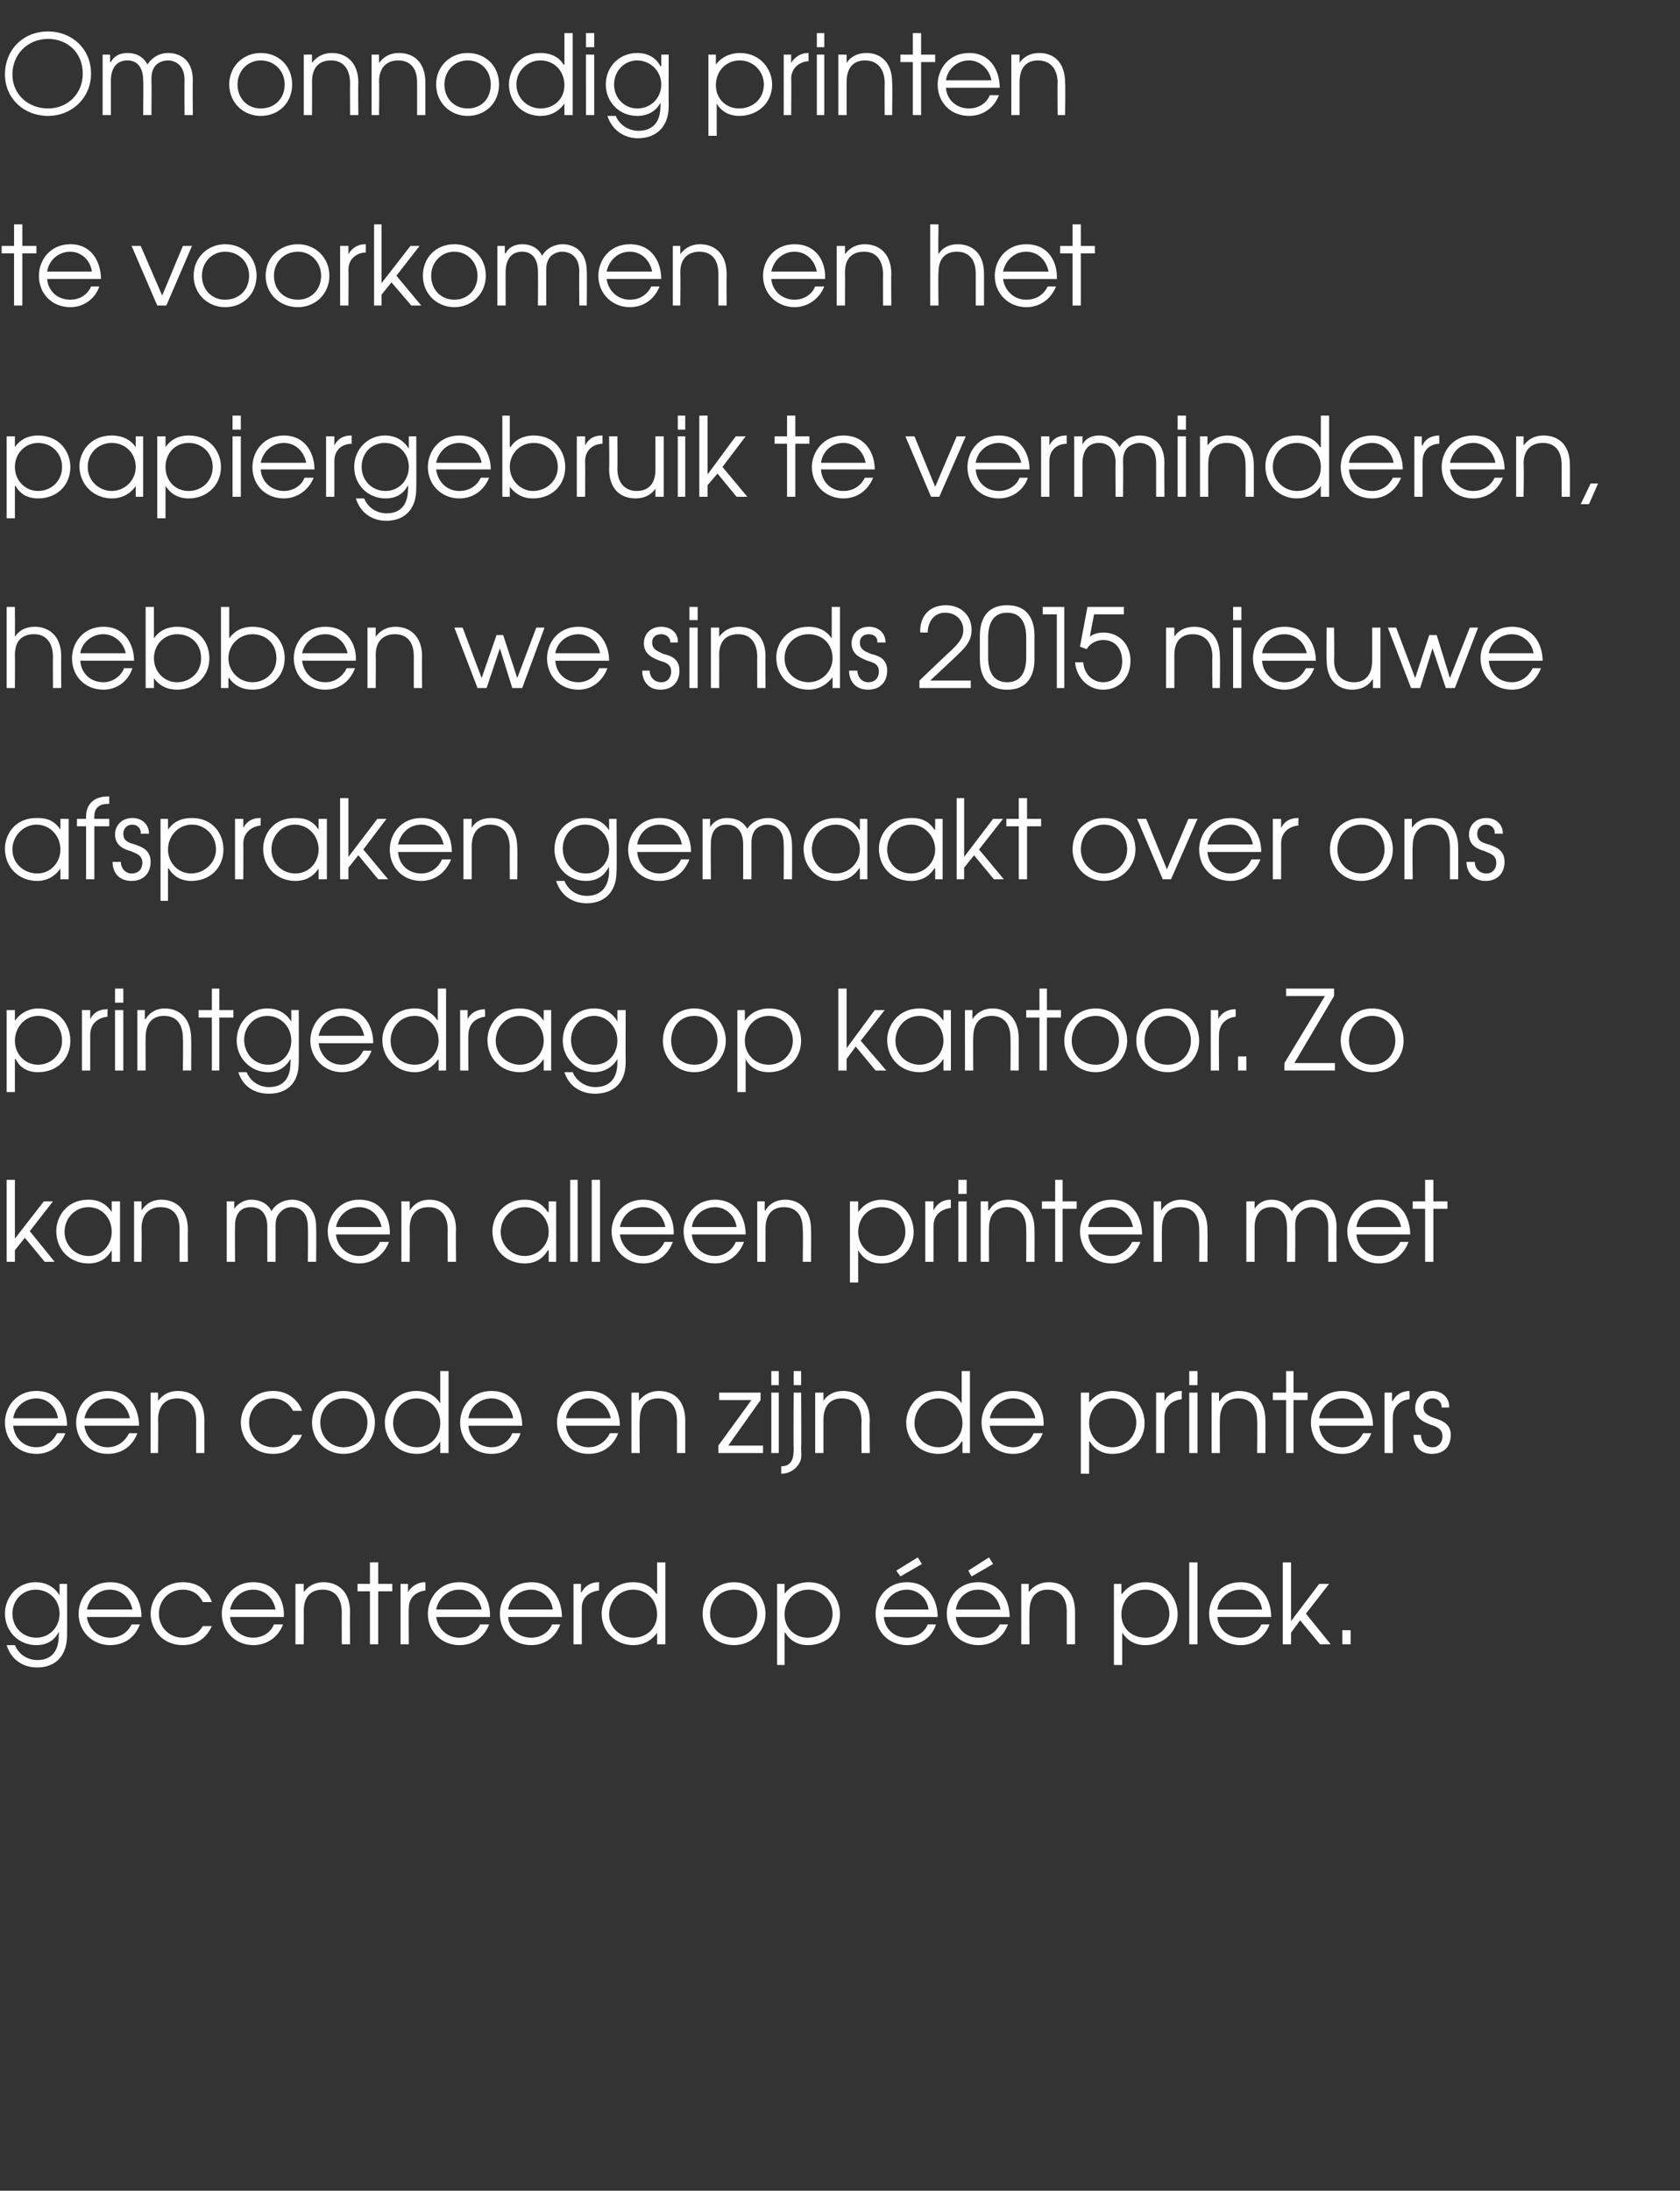 <?xml version="1.0" standalone="no"?><!DOCTYPE svg PUBLIC "-//W3C//DTD SVG 1.1//EN" "http://www.w3.org/Graphics/SVG/1.1/DTD/svg11.dtd"><svg xmlns="http://www.w3.org/2000/svg" version="1.1" width="203px" height="264.6px" viewBox="0 -4 203 264.6" style="top:-4px"><rect x="0" y="-4" width="203" height="264.6" fill="#333333" stroke="none"/><desc>Om onnodig printen te voorkomen en het papiergebruik te verminderen, hebben we sinds 2015 nieuwe afspraken gemaakt ov</desc><defs/><g id="Polygon12226"><path d="m8.1 193.5c0 2.8-1.7 3.9-3.6 3.9c-1.9 0-3.2-1.1-3.7-2.7h1c.5 1.2 1.6 1.8 2.7 1.8c2.5 0 2.6-2.2 2.6-3c.04.02 0-.4 0-.4c0 0 .01.02 0 0c-.5 1-1.4 1.6-2.7 1.6c-2.2 0-3.8-1.7-3.8-3.8c0-2.1 1.6-3.8 3.7-3.8c1.3 0 2.3.6 2.9 1.6c-.03-.01 0 0 0 0v-1.4h.9s.02 6.22 0 6.2zm-6.6-2.6c0 1.6 1.2 2.9 2.9 2.9c1.6 0 2.8-1.3 2.8-2.9c0-1.7-1.3-2.9-2.9-2.9c-1.6 0-2.8 1.3-2.8 2.9zm9 .4c.2 1.4 1.3 2.5 2.8 2.5c1.2 0 2.1-.6 2.6-1.6h1c-.6 1.6-1.9 2.5-3.6 2.5c-2.1 0-3.8-1.6-3.8-3.8c0-1.8 1.3-3.8 3.8-3.8c2.8 0 3.8 2.3 3.8 4.2h-6.6zm5.5-.9c-.3-1.5-1.4-2.4-2.7-2.4c-1.4 0-2.5 1-2.8 2.4h5.5zm9.6 2c-.5 1.1-1.5 2.3-3.5 2.3c-2.5 0-3.9-1.9-3.9-3.8c0-1.7 1.3-3.8 3.9-3.8c1.7 0 3 .9 3.5 2.4h-1.1c-.7-1.5-2.1-1.5-2.4-1.5c-1.7 0-2.9 1.3-2.9 2.9c0 1.7 1.3 2.9 2.9 2.9c1 0 1.9-.5 2.4-1.4h1.1zm2.2-1.1c.1 1.4 1.3 2.5 2.8 2.5c1.1 0 2.1-.6 2.5-1.6h1.1c-.6 1.6-2 2.5-3.6 2.5c-2.1 0-3.8-1.6-3.8-3.8c0-1.8 1.3-3.8 3.8-3.8c2.8 0 3.8 2.3 3.7 4.2h-6.5zm5.5-.9c-.3-1.5-1.4-2.4-2.7-2.4c-1.4 0-2.5 1-2.8 2.4h5.5zm2.4-3.1h1v1s0 .03 0 0c.6-.8 1.4-1.2 2.4-1.2c1.6 0 3.2 1 3.2 3.6c-.04.02 0 3.9 0 3.9h-1s-.02-3.88 0-3.9c0-.5-.1-2.7-2.3-2.7c-1.1 0-2.3.5-2.3 2.6c.02-.04 0 4 0 4h-1v-7.3zm9 .9h-1.5v-.9h1.5v-2.6h1v2.6h1.7v.9h-1.7v6.4h-1v-6.4zm3.7-.9h.9v1s.04.03 0 0c.4-.7 1.2-1.2 2-1.2c.05.02.1 0 .1 0c0 0 .03 1 0 1c-.9.1-2 .7-2 2.1c-.04.04 0 4.4 0 4.4h-1v-7.3zm4.3 4c.2 1.4 1.3 2.5 2.8 2.5c1.1 0 2.1-.6 2.5-1.6h1.1c-.6 1.6-1.9 2.5-3.6 2.5c-2.1 0-3.8-1.6-3.8-3.8c0-1.8 1.3-3.8 3.8-3.8c2.8 0 3.8 2.3 3.7 4.2h-6.5zm5.5-.9c-.3-1.5-1.4-2.4-2.7-2.4c-1.4 0-2.5 1-2.8 2.4h5.5zm3.2.9c.1 1.4 1.2 2.5 2.8 2.5c1.1 0 2.1-.6 2.5-1.6h1c-.6 1.6-1.9 2.5-3.5 2.5c-2.2 0-3.8-1.6-3.8-3.8c0-1.8 1.3-3.8 3.8-3.8c2.7 0 3.7 2.3 3.7 4.2h-6.5zm5.4-.9c-.2-1.5-1.4-2.4-2.6-2.4c-1.4 0-2.6 1-2.8 2.4h5.4zm2.5-3.1h.9v1s.06.03.1 0c.3-.7 1.1-1.2 2-1.2c-.03.02.1 0 .1 0c0 0-.05 1 0 1c-1 .1-2.1.7-2.1 2.1c-.01.04 0 4.4 0 4.4h-1v-7.3zm11.1 7.3h-1v-1.4s0 .03 0 0c-.7 1-1.7 1.5-2.9 1.5c-2.1 0-3.8-1.6-3.8-3.8c0-1.7 1.2-3.8 3.8-3.8c.6 0 2 .1 2.8 1.4c.05.04.1 0 .1 0v-3.8h1v9.9zm-6.8-3.6c0 1.6 1.4 2.8 2.9 2.8c1.7 0 2.9-1.2 2.9-2.8c0-1.7-1.2-3-2.9-3c-1.6 0-2.9 1.3-2.9 3zm18.9-.1c0 2.2-1.7 3.8-3.8 3.8c-2.2 0-3.8-1.6-3.8-3.8c0-2.1 1.6-3.8 3.8-3.8c2.1 0 3.8 1.7 3.8 3.8zm-6.7 0c0 1.7 1.2 2.9 2.9 2.9c1.6 0 2.8-1.2 2.8-2.9c0-1.6-1.2-2.9-2.8-2.9c-1.7 0-2.9 1.3-2.9 2.9zm8.1-3.6h.9v1.2s.02.03 0 0c.9-1.2 2.2-1.4 2.9-1.4c2.5 0 3.8 2 3.8 3.9c0 2.1-1.6 3.7-3.9 3.7c-1.7 0-2.5-1.1-2.7-1.5h-.1v3.9h-.9v-9.8zm.9 3.7c0 1.6 1.2 2.8 2.8 2.8c1.7 0 3-1.2 3-2.9c0-1.6-1.3-2.9-2.9-2.9c-1.7 0-2.9 1.3-2.9 3zm12 .3c.1 1.4 1.2 2.5 2.8 2.5c1.1 0 2.1-.6 2.5-1.6h1c-.5 1.6-1.9 2.5-3.5 2.5c-2.2 0-3.8-1.6-3.8-3.8c0-1.8 1.3-3.8 3.8-3.8c2.7 0 3.7 2.3 3.7 4.2h-6.5zm5.4-.9c-.2-1.5-1.4-2.4-2.6-2.4c-1.4 0-2.6 1-2.8 2.4h5.4zm-1.3-6.3l.5.8l-2.6 1.5l-.5-.7l2.6-1.6zm4.6 7.2c.1 1.4 1.2 2.5 2.7 2.5c1.2 0 2.1-.6 2.6-1.6h1c-.6 1.6-1.9 2.5-3.6 2.5c-2.1 0-3.8-1.6-3.8-3.8c0-1.8 1.3-3.8 3.8-3.8c2.8 0 3.8 2.3 3.8 4.2h-6.5zm5.4-.9c-.3-1.5-1.4-2.4-2.7-2.4c-1.4 0-2.5 1-2.7 2.4h5.4zm-1.4-6.3l.5.8l-2.6 1.5l-.4-.7l2.5-1.6zm3.9 3.2h.9v1s.03.03 0 0c.6-.8 1.5-1.2 2.4-1.2c1.7 0 3.2 1 3.2 3.6v3.9h-1v-3.9c0-.5 0-2.7-2.3-2.7c-1 0-2.2.5-2.2 2.6c-.05-.04 0 4 0 4h-1v-7.3zm11.2 0h.9v1.2s.05.03.1 0c.9-1.2 2.1-1.4 2.8-1.4c2.6 0 3.9 2 3.9 3.9c0 2.1-1.7 3.7-3.9 3.7c-1.8 0-2.5-1.1-2.8-1.5c.01 0 0 0 0 0v3.9h-1v-9.8zm.9 3.7c0 1.6 1.2 2.8 2.9 2.8c1.6 0 2.9-1.2 2.9-2.9c0-1.6-1.3-2.9-2.9-2.9c-1.7 0-2.9 1.3-2.9 3zm8.2-6.3h1v9.9h-1v-9.9zm3.4 6.6c.1 1.4 1.2 2.5 2.8 2.5c1.1 0 2.1-.6 2.5-1.6h1c-.6 1.6-1.9 2.5-3.5 2.5c-2.2 0-3.8-1.6-3.8-3.8c0-1.8 1.3-3.8 3.8-3.8c2.7 0 3.7 2.3 3.7 4.2h-6.5zm5.4-.9c-.2-1.5-1.4-2.4-2.6-2.4c-1.4 0-2.6 1-2.8 2.4h5.4zm2.5-5.7h1v7.1l3.4-4.5h1.2l-2.8 3.6l3 3.7h-1.3l-2.4-2.9l-1.1 1.5v1.4h-1v-9.9zm7.2 8.2h1v1.7h-1v-1.7z" stroke="none" fill="#ffffff"/></g><g id="Polygon12225"><path d="m1.6 168.2c.1 1.4 1.2 2.6 2.8 2.6c1.1 0 2-.7 2.5-1.7h1c-.6 1.6-1.9 2.5-3.5 2.5c-2.2 0-3.8-1.6-3.8-3.8c0-1.8 1.3-3.8 3.8-3.8c2.7 0 3.7 2.3 3.7 4.2H1.6zm5.4-.9c-.2-1.5-1.4-2.4-2.6-2.4c-1.4 0-2.6 1-2.8 2.4h5.4zm3.2.9c.2 1.4 1.3 2.6 2.8 2.6c1.2 0 2.1-.7 2.6-1.7h1c-.6 1.6-1.9 2.5-3.6 2.5c-2.1 0-3.8-1.6-3.8-3.8c0-1.8 1.3-3.8 3.8-3.8c2.8 0 3.8 2.3 3.8 4.2h-6.6zm5.5-.9c-.3-1.5-1.4-2.4-2.7-2.4c-1.4 0-2.5 1-2.8 2.4h5.5zm2.5-3.1h.9v1s.01.04 0 0c.6-.8 1.4-1.2 2.4-1.2c1.7 0 3.2 1 3.2 3.6c-.02.04 0 3.9 0 3.9h-1v-3.9c0-.5 0-2.7-2.3-2.7c-1 0-2.3.5-2.3 2.6c.04-.02 0 4 0 4h-.9v-7.3zm18.3 5.1c-.5 1.1-1.5 2.3-3.5 2.3c-2.5 0-3.9-1.9-3.9-3.8c0-1.7 1.3-3.8 3.9-3.8c1.7 0 3 1 3.5 2.4h-1.1c-.7-1.4-2.1-1.5-2.4-1.5c-1.7 0-2.9 1.3-2.9 2.9c0 1.7 1.3 3 2.9 3c1 0 1.9-.5 2.4-1.5h1.1zm8.8-1.5c0 2.2-1.6 3.8-3.8 3.8c-2.1 0-3.8-1.6-3.8-3.8c0-2.1 1.7-3.8 3.8-3.8c2.2 0 3.8 1.7 3.8 3.8zm-6.6 0c0 1.7 1.2 3 2.8 3c1.7 0 2.9-1.3 2.9-3c0-1.6-1.2-2.9-2.9-2.9c-1.6 0-2.8 1.3-2.8 2.9zm15.5 3.7h-1v-1.4s.01.04 0 0c-.6 1-1.7 1.5-2.8 1.5c-2.2 0-3.9-1.6-3.9-3.8c0-1.7 1.3-3.8 3.8-3.8c.6 0 2 .1 2.9 1.5c-.04-.05 0 0 0 0v-3.9h1v9.9zm-6.7-3.6c0 1.6 1.3 2.9 2.9 2.9c1.6 0 2.8-1.3 2.8-2.9c0-1.7-1.2-3-2.9-3c-1.5 0-2.8 1.3-2.8 3zm9.1.3c.1 1.4 1.2 2.6 2.8 2.6c1.1 0 2.1-.7 2.5-1.7h1c-.5 1.6-1.9 2.5-3.5 2.5c-2.2 0-3.8-1.6-3.8-3.8c0-1.8 1.3-3.8 3.8-3.8c2.7 0 3.7 2.3 3.7 4.2h-6.5zm5.4-.9c-.2-1.5-1.4-2.4-2.6-2.4c-1.4 0-2.6 1-2.8 2.4h5.4zm6.4.9c.1 1.4 1.2 2.6 2.7 2.6c1.2 0 2.1-.7 2.6-1.7h1c-.6 1.6-1.9 2.5-3.6 2.5c-2.1 0-3.8-1.6-3.8-3.8c0-1.8 1.3-3.8 3.8-3.8c2.8 0 3.8 2.3 3.8 4.2h-6.5zm5.4-.9c-.3-1.5-1.4-2.4-2.7-2.4c-1.4 0-2.5 1-2.7 2.4h5.4zm2.5-3.1h.9v1s.03.04 0 0c.6-.8 1.5-1.2 2.4-1.2c1.7 0 3.2 1 3.2 3.6v3.9h-1v-3.9c0-.5 0-2.7-2.3-2.7c-1 0-2.2.5-2.2 2.6c-.05-.02 0 4 0 4h-1v-7.3zm10.5 6.4l4-5.5h-3.9v-.9h5v.9l-3.9 5.5h4.2v.9h-5.4v-.9zm6.4-6.4h.9v7.3h-.9v-7.3zm0-2.6h.9v1.7h-.9v-1.7zm3.6 9.3c0 .5.1 1.1-.1 1.6c-.4.9-1.3 1.5-2.3 1.5v-.9c1.5 0 1.5-1.4 1.5-2.2c-.04.01 0-6.7 0-6.7h.9s.05 6.71 0 6.7zm-.9-9.3h.9v1.7h-.9v-1.7zm2.6 2.6h1v1s-.02.04 0 0c.5-.8 1.4-1.2 2.4-1.2c1.6 0 3.2 1 3.2 3.6c-.05.04 0 3.9 0 3.9h-1s-.03-3.86 0-3.9c0-.5-.1-2.7-2.4-2.7c-1 0-2.2.5-2.2 2.6v4h-1v-7.3zm18.7 7.3h-.9v-1.4s-.06.04-.1 0c-.6 1-1.6 1.5-2.8 1.5c-2.2 0-3.9-1.6-3.9-3.8c0-1.7 1.3-3.8 3.9-3.8c.6 0 1.9.1 2.8 1.5c-.01-.05 0 0 0 0v-3.9h1v9.9zm-6.7-3.6c0 1.6 1.3 2.9 2.9 2.9c1.6 0 2.9-1.3 2.9-2.9c0-1.7-1.3-3-2.9-3c-1.6 0-2.9 1.3-2.9 3zm9.1.3c.1 1.4 1.3 2.6 2.8 2.6c1.1 0 2.1-.7 2.5-1.7h1.1c-.6 1.6-2 2.5-3.6 2.5c-2.1 0-3.8-1.6-3.8-3.8c0-1.8 1.3-3.8 3.8-3.8c2.8 0 3.8 2.3 3.7 4.2h-6.5zm5.5-.9c-.3-1.5-1.4-2.4-2.7-2.4c-1.4 0-2.5 1-2.8 2.4h5.5zm5.5-3.1h1v1.2s0 .04 0 0c.9-1.2 2.2-1.4 2.8-1.4c2.6 0 3.9 2 3.9 3.9c0 2.1-1.6 3.7-3.9 3.7c-1.7 0-2.5-1.1-2.7-1.5h-.1v3.9h-1v-9.8zm1 3.7c0 1.6 1.2 2.9 2.8 2.9c1.6 0 2.9-1.3 2.9-3c0-1.6-1.2-2.9-2.9-2.9c-1.6 0-2.8 1.3-2.8 3zm8.1-3.7h1v1s-.02.04 0 0c.4-.7 1.1-1.2 2-1.2c-.01.03.1 0 .1 0c0 0-.03 1.01 0 1c-1 .1-2.1.7-2.1 2.2v4.3h-1v-7.3zm4 0h1v7.3h-1v-7.3zm0-2.6h1v1.7h-1v-1.7zm2.7 2.6h.9v1s.06.04.1 0c.5-.8 1.4-1.2 2.3-1.2c1.7 0 3.2 1 3.2 3.6c.02.04 0 3.9 0 3.9h-1s.04-3.86 0-3.9c0-.5 0-2.7-2.3-2.7c-1 0-2.2.5-2.2 2.6c-.02-.02 0 4 0 4h-1v-7.3zm9 .9h-1.6v-.9h1.6v-2.6h.9v2.6h1.7v.9h-1.7v6.4h-.9v-6.4zm4 3.1c.1 1.4 1.2 2.6 2.8 2.6c1.1 0 2-.7 2.5-1.7h1c-.6 1.6-1.9 2.5-3.5 2.5c-2.2 0-3.8-1.6-3.8-3.8c0-1.8 1.3-3.8 3.8-3.8c2.7 0 3.7 2.3 3.7 4.2h-6.5zm5.4-.9c-.2-1.5-1.4-2.4-2.6-2.4c-1.4 0-2.6 1-2.8 2.4h5.4zm2.5-3.1h.9v1s.05.04.1 0c.3-.7 1.1-1.2 2-1.2c-.03.03 0 0 0 0c0 0 .05 1.01 0 1c-.9.1-2 .7-2 2.2c-.02-.04 0 4.3 0 4.3h-1v-7.3zm4.4 5.1c0 .8.5 1.5 1.4 1.5c.8 0 1.2-.7 1.2-1.3c0-.9-.7-1.2-1.4-1.4c-.7-.3-1.9-.7-1.9-2c0-1.2.8-2.1 2.1-2.1c1.2 0 2.1.9 2 2h-.9c0-.7-.5-1.1-1.1-1.1c-.7 0-1.1.5-1.1 1.1c0 .8.8 1.1 1.4 1.3c.9.3 1.9.7 1.9 2c0 1.4-.8 2.3-2.3 2.3c-1.5 0-2.2-1.1-2.2-2.3h.9z" stroke="none" fill="#ffffff"/></g><g id="Polygon12224"><path d="m.8 138.5h1v7.1l3.5-4.5h1.1l-2.8 3.6l3 3.7H5.4L3 145.5l-1.2 1.5v1.4h-1v-9.9zm13.7 9.9h-1V147s.02.03 0 0c-.4.7-1.2 1.6-2.8 1.6c-2.2 0-3.9-1.6-3.9-3.9c0-1.7 1.2-3.8 3.9-3.8c.6 0 1.9.1 2.8 1.5c.02-.04 0 0 0 0v-1.3h1v7.3zm-6.7-3.6c0 1.6 1.3 2.9 2.9 2.9c1.6 0 2.8-1.3 2.8-2.9c0-1.7-1.2-3-2.8-3c-1.6 0-2.9 1.3-2.9 3zm8.4-3.7h.9v1.1s.02-.05 0 0c.6-.9 1.4-1.3 2.4-1.3c1.7 0 3.2 1.1 3.2 3.6c-.02.05 0 3.9 0 3.9h-1v-3.9c0-.5 0-2.7-2.3-2.7c-1 0-2.3.5-2.3 2.6c.04-.01 0 4 0 4h-.9v-7.3zm11.2 0h.9v.9s.04.04 0 0c.5-.7 1.3-1.1 2-1.1c1.6 0 2.3.9 2.5 1.4c.5-.9 1.5-1.4 2.5-1.4c1.1 0 2.9.7 2.9 3.3c.03.03 0 4.2 0 4.2h-1s.04-4.19 0-4.2c0-2-1.2-2.4-2-2.4c-.6 0-1.1.3-1.4.7c-.5.5-.5 1.2-.5 1.7v4.2h-1v-4.2c0-1.4-.6-2.4-2-2.4c-2 0-1.9 2.1-1.9 2.4c-.03.01 0 4.2 0 4.2h-1v-7.3zm13.2 4c.1 1.4 1.3 2.6 2.8 2.6c1.1 0 2.1-.7 2.5-1.7h1.1c-.6 1.6-2 2.6-3.6 2.6c-2.1 0-3.8-1.7-3.8-3.9c0-1.7 1.3-3.8 3.8-3.8c2.8 0 3.8 2.3 3.7 4.2h-6.5zm5.5-.9c-.3-1.5-1.4-2.4-2.7-2.4c-1.4 0-2.5 1-2.8 2.4h5.5zm2.4-3.1h1v1.1s0-.05 0 0c.6-.9 1.4-1.3 2.4-1.3c1.6 0 3.2 1.1 3.2 3.6c-.04.05 0 3.9 0 3.9h-1s-.02-3.85 0-3.9c0-.5-.1-2.7-2.3-2.7c-1.1 0-2.3.5-2.3 2.6c.02-.01 0 4 0 4h-1v-7.3zm18.7 7.3h-.9V147s-.07.03-.1 0c-.4.7-1.2 1.6-2.8 1.6c-2.2 0-3.9-1.6-3.9-3.9c0-1.7 1.3-3.8 3.9-3.8c.6 0 1.9.1 2.8 1.5c.03-.04.1 0 .1 0v-1.3h.9v7.3zm-6.7-3.6c0 1.6 1.3 2.9 2.9 2.9c1.6 0 2.9-1.3 2.9-2.9c0-1.7-1.3-3-2.9-3c-1.6 0-2.9 1.3-2.9 3zm8.4-6.3h.9v9.9h-.9v-9.9zm2.6 0h1v9.9h-1v-9.9zm3.4 6.6c.2 1.4 1.3 2.6 2.8 2.6c1.2 0 2.1-.7 2.6-1.7h1c-.6 1.6-1.9 2.6-3.6 2.6c-2.1 0-3.8-1.7-3.8-3.9c0-1.7 1.3-3.8 3.8-3.8c2.8 0 3.8 2.3 3.7 4.2h-6.5zm5.5-.9c-.3-1.5-1.4-2.4-2.7-2.4c-1.4 0-2.5 1-2.8 2.4h5.5zm3.2.9c.1 1.4 1.2 2.6 2.8 2.6c1.1 0 2.1-.7 2.5-1.7h1c-.6 1.6-1.9 2.6-3.5 2.6c-2.2 0-3.8-1.7-3.8-3.9c0-1.7 1.3-3.8 3.8-3.8c2.7 0 3.7 2.3 3.7 4.2h-6.5zm5.4-.9c-.2-1.5-1.4-2.4-2.6-2.4c-1.4 0-2.6 1-2.8 2.4h5.4zm2.5-3.1h.9v1.1s.07-.05.1 0c.5-.9 1.4-1.3 2.4-1.3c1.6 0 3.1 1.1 3.1 3.6c.03.05 0 3.9 0 3.9h-1s.05-3.85 0-3.9c0-.5 0-2.7-2.3-2.7c-1 0-2.2.5-2.2 2.6v4h-1v-7.3zm11.2 0h1v1.3s-.01-.05 0 0c.9-1.3 2.2-1.5 2.8-1.5c2.6 0 3.9 2 3.9 3.9c0 2.1-1.6 3.8-3.9 3.8c-1.8 0-2.5-1.1-2.8-1.6c.05.03 0 0 0 0v3.9h-1v-9.8zm1 3.7c0 1.6 1.2 2.9 2.8 2.9c1.6 0 2.9-1.3 2.9-2.9c0-1.7-1.2-3-2.9-3c-1.6 0-2.8 1.3-2.8 3zm8.1-3.7h1v1.1s-.02-.05 0 0c.4-.8 1.1-1.3 2-1.3c-.01.04.1 0 .1 0c0 0-.03 1.02 0 1c-1 .1-2.1.7-2.1 2.2v4.3h-1v-7.3zm4 0h1v7.3h-1v-7.3zm0-2.6h1v1.7h-1v-1.7zm2.7 2.6h.9v1.1s.05-.05.1 0c.5-.9 1.4-1.3 2.3-1.3c1.7 0 3.2 1.1 3.2 3.6c.02.05 0 3.9 0 3.9h-1s.03-3.85 0-3.9c0-.5 0-2.7-2.3-2.7c-1 0-2.2.5-2.2 2.6c-.02-.01 0 4 0 4h-1v-7.3zm9 .9h-1.6v-.9h1.6v-2.6h.9v2.6h1.7v.9h-1.7v6.4h-.9V142zm4 3.1c.1 1.4 1.2 2.6 2.8 2.6c1.1 0 2-.7 2.5-1.7h1c-.6 1.6-1.9 2.6-3.5 2.6c-2.2 0-3.8-1.7-3.8-3.9c0-1.7 1.3-3.8 3.8-3.8c2.7 0 3.7 2.3 3.7 4.2h-6.5zm5.4-.9c-.3-1.5-1.4-2.4-2.6-2.4c-1.4 0-2.6 1-2.8 2.4h5.4zm2.5-3.1h.9v1.1s.05-.05 0 0c.6-.9 1.5-1.3 2.4-1.3c1.7 0 3.2 1.1 3.2 3.6c.02.05 0 3.9 0 3.9h-1s.03-3.85 0-3.9c0-.5 0-2.7-2.3-2.7c-1 0-2.2.5-2.2 2.6c-.02-.01 0 4 0 4h-1v-7.3zm11.2 0h1v.9s-.02.04 0 0c.4-.7 1.2-1.1 2-1.1c1.5 0 2.2.9 2.5 1.4c.5-.9 1.4-1.4 2.4-1.4c1.2 0 3 .7 3 3.3c-.04.03 0 4.2 0 4.2h-1s-.02-4.19 0-4.2c0-2-1.3-2.4-2-2.4c-.6 0-1.2.3-1.5.7c-.5.5-.5 1.2-.5 1.7c.03.01 0 4.2 0 4.2h-1s.05-4.19 0-4.2c0-1.4-.6-2.4-1.9-2.4c-2 0-2 2.1-2 2.4v4.2h-1v-7.3zm13.3 4c.1 1.4 1.2 2.6 2.7 2.6c1.2 0 2.1-.7 2.6-1.7h1c-.6 1.6-1.9 2.6-3.6 2.6c-2.1 0-3.8-1.7-3.8-3.9c0-1.7 1.4-3.8 3.8-3.8c2.8 0 3.8 2.3 3.8 4.2h-6.5zm5.4-.9c-.3-1.5-1.4-2.4-2.7-2.4c-1.4 0-2.5 1-2.7 2.4h5.4zm2.9-2.2h-1.5v-.9h1.5v-2.6h1v2.6h1.7v.9h-1.7v6.4h-1V142z" stroke="none" fill="#ffffff"/></g><g id="Polygon12223"><path d="m.8 118h1v1.3s0-.04 0 0c.9-1.3 2.2-1.5 2.8-1.5c2.6 0 3.9 2 3.9 3.9c0 2.2-1.6 3.8-3.9 3.8c-1.8 0-2.5-1.1-2.7-1.6c-.05.04-.1 0-.1 0v4h-1V118zm1 3.7c0 1.6 1.2 2.9 2.8 2.9c1.6 0 2.9-1.3 2.9-2.9c0-1.7-1.2-3-2.9-3c-1.6 0-2.8 1.4-2.8 3zm8.1-3.7h1v1.1s-.02-.04 0 0c.4-.8 1.1-1.2 2-1.2c-.01-.05.1 0 .1 0c0 0-.03.94 0 .9c-1 .1-2.1.7-2.1 2.2v4.3h-1V118zm4 0h1v7.3h-1V118zm0-2.6h1v1.7h-1v-1.7zm2.7 2.6h.9v1.1s.05-.04.1 0c.5-.9 1.4-1.3 2.3-1.3c1.7 0 3.2 1.1 3.2 3.7c.02-.04 0 3.8 0 3.8h-1s.04-3.84 0-3.8c0-.6 0-2.8-2.3-2.8c-1 0-2.2.5-2.2 2.6c-.02 0 0 4 0 4h-1V118zm9 .9H24v-.9h1.6v-2.6h.9v2.6h1.7v.9h-1.7v6.4h-.9v-6.4zm10.5 5.4c0 2.8-1.7 3.8-3.6 3.8c-1.9 0-3.2-1-3.7-2.6h1c.5 1.2 1.6 1.8 2.7 1.8c2.5 0 2.6-2.2 2.6-3c.04-.04 0-.4 0-.4c0 0 .01-.04 0 0c-.5.9-1.4 1.6-2.7 1.6c-2.2 0-3.8-1.8-3.8-3.8c0-2.2 1.6-3.9 3.7-3.9c1.3 0 2.3.6 2.9 1.6c-.03.02 0 0 0 0V118h.9s.02 6.26 0 6.3zm-6.6-2.7c0 1.6 1.2 3 2.9 3c1.6 0 2.8-1.3 2.8-2.9c0-1.7-1.3-3-2.9-3c-1.6 0-2.8 1.3-2.8 2.9zm9 .4c.2 1.5 1.3 2.6 2.8 2.6c1.2 0 2.1-.7 2.6-1.7h1c-.6 1.6-1.9 2.6-3.6 2.6c-2.1 0-3.8-1.7-3.8-3.8c0-1.8 1.3-3.9 3.8-3.9c2.8 0 3.8 2.3 3.8 4.2h-6.6zm5.5-.9c-.3-1.5-1.4-2.4-2.7-2.4c-1.4 0-2.5 1-2.8 2.4h5.5zm9.9 4.2h-.9V124s-.05-.03-.1 0c-.6.9-1.6 1.5-2.8 1.5c-2.2 0-3.9-1.7-3.9-3.9c0-1.7 1.3-3.8 3.9-3.8c.6 0 1.9.1 2.8 1.5c-.01-.02 0 0 0 0v-3.9h1v9.9zm-6.7-3.6c0 1.7 1.3 2.9 2.9 2.9c1.6 0 2.9-1.3 2.9-2.9c0-1.7-1.3-3-2.9-3c-1.6 0-2.9 1.3-2.9 3zm8.4-3.7h.9v1.1s.04-.04 0 0c.4-.8 1.2-1.2 2.1-1.2c-.05-.05 0 0 0 0c0 0 .03.94 0 .9c-.9.1-2 .7-2 2.2c-.03-.02 0 4.3 0 4.3h-1V118zm11 7.3h-.9v-1.4s-.05.04 0 0c-.5.7-1.3 1.6-2.9 1.6c-2.2 0-3.9-1.6-3.9-3.9c0-1.7 1.3-3.8 3.9-3.8c.6 0 2 .1 2.9 1.5c-.05-.02 0 0 0 0V118h.9v7.3zm-6.7-3.6c0 1.7 1.4 2.9 2.9 2.9c1.6 0 2.9-1.3 2.9-2.9c0-1.7-1.3-3-2.9-3c-1.6 0-2.9 1.3-2.9 3zm15.7 2.6c0 2.8-1.8 3.8-3.7 3.8c-1.8 0-3.2-1-3.7-2.6h1c.5 1.2 1.7 1.8 2.7 1.8c2.6 0 2.7-2.2 2.7-3v-.4s-.03-.04 0 0c-.5.9-1.5 1.6-2.8 1.6c-2.2 0-3.8-1.8-3.8-3.8c0-2.2 1.6-3.9 3.8-3.9c1.3 0 2.3.6 2.8 1.6c.02.02 0 0 0 0V118h1s-.02 6.26 0 6.3zm-6.6-2.7c0 1.6 1.2 3 2.8 3c1.7 0 2.8-1.3 2.8-2.9c0-1.7-1.3-3-2.8-3c-1.6 0-2.8 1.3-2.8 2.9zm18.7.1c0 2.1-1.7 3.8-3.8 3.8c-2.2 0-3.8-1.7-3.8-3.8c0-2.2 1.6-3.9 3.8-3.9c2.1 0 3.8 1.7 3.8 3.9zm-6.6 0c0 1.6 1.1 2.9 2.8 2.9c1.6 0 2.8-1.3 2.8-2.9c0-1.7-1.2-3-2.8-3c-1.7 0-2.8 1.3-2.8 3zm8-3.7h.9v1.3s.04-.04 0 0c.9-1.3 2.2-1.5 2.9-1.5c2.6 0 3.9 2 3.9 3.9c0 2.2-1.7 3.8-3.9 3.8c-1.8 0-2.6-1.1-2.8-1.6c-.01.04 0 0 0 0v4h-1V118zm.9 3.7c0 1.6 1.2 2.9 2.9 2.9c1.6 0 2.9-1.3 2.9-2.9c0-1.7-1.3-3-2.9-3c-1.7 0-2.9 1.4-2.9 3zm11.3-6.3h1v7.2l3.4-4.6h1.2l-2.9 3.7l3.1 3.6h-1.3l-2.4-2.9l-1.1 1.5v1.4h-1v-9.9zm13.6 9.9h-.9v-1.4s-.05.04 0 0c-.5.7-1.3 1.6-2.9 1.6c-2.2 0-3.9-1.6-3.9-3.9c0-1.7 1.3-3.8 3.9-3.8c.6 0 2 .1 2.9 1.5c-.05-.02 0 0 0 0V118h.9v7.3zm-6.7-3.6c0 1.7 1.4 2.9 2.9 2.9c1.6 0 2.9-1.3 2.9-2.9c0-1.7-1.3-3-2.9-3c-1.6 0-2.9 1.3-2.9 3zm8.4-3.7h.9v1.1s.05-.04 0 0c.6-.9 1.5-1.3 2.4-1.3c1.7 0 3.2 1.1 3.2 3.7v3.8h-1s.03-3.84 0-3.8c0-.6 0-2.8-2.3-2.8c-1 0-2.2.5-2.2 2.6c-.03 0 0 4 0 4h-1V118zm9 .9H124v-.9h1.6v-2.6h.9v2.6h1.7v.9h-1.7v6.4h-.9v-6.4zm10.6 2.8c0 2.1-1.7 3.8-3.8 3.8c-2.2 0-3.8-1.7-3.8-3.8c0-2.2 1.6-3.9 3.8-3.9c2.1 0 3.8 1.7 3.8 3.9zm-6.7 0c0 1.6 1.2 2.9 2.9 2.9c1.6 0 2.8-1.3 2.8-2.9c0-1.7-1.2-3-2.8-3c-1.7 0-2.9 1.3-2.9 3zm15.4 0c0 2.1-1.7 3.8-3.8 3.8c-2.2 0-3.8-1.7-3.8-3.8c0-2.2 1.6-3.9 3.8-3.9c2.1 0 3.8 1.7 3.8 3.9zm-6.6 0c0 1.6 1.1 2.9 2.8 2.9c1.6 0 2.8-1.3 2.8-2.9c0-1.7-1.2-3-2.8-3c-1.7 0-2.8 1.3-2.8 3zm8-3.7h.9v1.1s.04-.04 0 0c.4-.8 1.2-1.2 2-1.2c.05-.05.1 0 .1 0c0 0 .03.94 0 .9c-.9.1-2 .7-2 2.2c-.04-.02 0 4.3 0 4.3h-1V118zm3.3 5.6h1v1.7h-1v-1.7zm5.6.8l4.9-8.1h-4.7v-.9h5.8v.9l-4.8 8.1h4.9v.9h-6.1v-.9zm14.4-2.7c0 2.1-1.6 3.8-3.8 3.8c-2.1 0-3.8-1.7-3.8-3.8c0-2.2 1.7-3.9 3.8-3.9c2.2 0 3.8 1.7 3.8 3.9zm-6.6 0c0 1.6 1.2 2.9 2.8 2.9c1.7 0 2.8-1.3 2.8-2.9c0-1.7-1.1-3-2.8-3c-1.6 0-2.8 1.3-2.8 3z" stroke="none" fill="#ffffff"/></g><g id="Polygon12222"><path d="m8.3 102.2h-1v-1.3s0-.05 0 0c-.4.6-1.3 1.5-2.8 1.5c-2.2 0-3.9-1.6-3.9-3.9c0-1.7 1.2-3.7 3.8-3.7c.7 0 2 0 2.9 1.4c0-.01 0 0 0 0v-1.3h1v7.3zm-6.8-3.6c0 1.7 1.4 2.9 3 2.9c1.6 0 2.8-1.3 2.8-2.9c0-1.6-1.2-3-2.9-3c-1.5 0-2.9 1.3-2.9 3zm8.9-2.8H9.3v-.9h1.1v-.3c0-1.4.9-2.4 2.6-2.4h.2v.9s-.21-.02-.2 0c-.3 0-1.6 0-1.6 1.5c-.03.02 0 .3 0 .3h1.8v.9h-1.8v6.4h-1v-6.4zm4.2 4.3c0 .7.5 1.4 1.3 1.4c.9 0 1.3-.6 1.3-1.3c0-.9-.7-1.1-1.4-1.4c-.7-.2-1.9-.6-1.9-2c0-1.1.8-2 2.1-2c1.2 0 2 .8 2 1.9h-1c.1-.6-.4-1.1-1-1.1c-.7 0-1.1.5-1.1 1.1c0 .9.7 1.1 1.4 1.3c.9.3 1.9.7 1.9 2.1c0 1.3-.8 2.3-2.3 2.3c-1.6 0-2.3-1.1-2.3-2.3h1zm4.8-5.2h.9v1.3s.01-.03 0 0c.9-1.3 2.2-1.4 2.9-1.4c2.5 0 3.8 1.9 3.8 3.8c0 2.2-1.6 3.8-3.9 3.8c-1.7 0-2.5-1.1-2.7-1.5c-.03-.05-.1 0-.1 0v3.9h-.9v-9.9zm.9 3.7c0 1.6 1.2 2.9 2.8 2.9c1.6 0 3-1.3 3-2.9c0-1.7-1.3-3-2.9-3c-1.7 0-2.9 1.4-2.9 3zm8.1-3.7h1v1.1s0-.03 0 0c.4-.8 1.1-1.2 2-1.2c.01-.04.1 0 .1 0c0 0-.01.95 0 .9c-.9.1-2.1.7-2.1 2.2c.02-.01 0 4.3 0 4.3h-1v-7.3zm11.1 7.3h-1v-1.3s.01-.05 0 0c-.4.6-1.2 1.5-2.8 1.5c-2.2 0-3.9-1.6-3.9-3.9c0-1.7 1.2-3.7 3.8-3.7c.7 0 2 0 2.9 1.4c.01-.01 0 0 0 0v-1.3h1v7.3zm-6.7-3.6c0 1.7 1.3 2.9 2.9 2.9c1.6 0 2.8-1.3 2.8-2.9c0-1.6-1.2-3-2.9-3c-1.5 0-2.8 1.3-2.8 3zm8.3-6.2h1v7.1l3.5-4.6h1.1l-2.8 3.7l3 3.6h-1.2l-2.4-2.9l-1.2 1.5v1.4h-1v-9.8zm7 6.5c.1 1.5 1.2 2.6 2.8 2.6c1.1 0 2.1-.7 2.5-1.7h1.1c-.6 1.6-2 2.6-3.6 2.6c-2.2 0-3.8-1.6-3.8-3.8c0-1.8 1.3-3.8 3.8-3.8c2.7 0 3.7 2.2 3.7 4.1h-6.5zm5.5-.9c-.3-1.5-1.5-2.4-2.7-2.4c-1.4 0-2.5 1-2.8 2.4h5.5zm2.4-3.1h1v1.1s-.02-.03 0 0c.5-.9 1.4-1.2 2.4-1.2c1.6 0 3.1 1 3.1 3.6c.05-.03 0 3.8 0 3.8h-.9s-.03-3.83 0-3.8c0-.6-.1-2.8-2.4-2.8c-1 0-2.2.6-2.2 2.6v4h-1v-7.3zm18.5 6.3c0 2.8-1.7 3.9-3.6 3.9c-1.9 0-3.2-1.1-3.7-2.7h1c.5 1.2 1.6 1.8 2.7 1.8c2.5 0 2.7-2.2 2.7-3c-.05-.03 0-.4 0-.4c0 0-.07-.03-.1 0c-.5 1-1.4 1.6-2.7 1.6c-2.2 0-3.8-1.7-3.8-3.8c0-2.2 1.6-3.8 3.7-3.8c1.3 0 2.3.5 2.9 1.5c-.02.04 0 0 0 0v-1.4h.9s.04 6.27 0 6.3zM68 98.5c0 1.6 1.1 3 2.8 3c1.6 0 2.8-1.3 2.8-2.9c0-1.7-1.3-3-2.9-3c-1.6 0-2.7 1.3-2.7 2.9zm9 .4c.1 1.5 1.2 2.6 2.7 2.6c1.2 0 2.1-.7 2.6-1.7h1c-.6 1.6-1.9 2.6-3.6 2.6c-2.1 0-3.8-1.6-3.8-3.8c0-1.8 1.4-3.8 3.8-3.8c2.8 0 3.8 2.2 3.8 4.1H77zm5.4-.9c-.3-1.5-1.4-2.4-2.7-2.4c-1.4 0-2.5 1-2.7 2.4h5.4zm2.5-3.1h.9v1s.03-.03 0 0c.5-.8 1.3-1.1 2-1.1c1.6 0 2.2.8 2.5 1.3c.5-.8 1.5-1.3 2.5-1.3c1.1 0 2.9.6 2.9 3.3c.02-.05 0 4.1 0 4.1h-1s.03-4.16 0-4.2c0-2-1.2-2.4-2-2.4c-.6 0-1.2.3-1.5.7c-.4.6-.4 1.2-.4 1.7v4.2h-1V98c0-1.4-.6-2.4-2-2.4c-2 0-1.9 2.1-1.9 2.4c-.04.04 0 4.2 0 4.2h-1v-7.3zm19.9 7.3h-.9v-1.3s-.07-.05-.1 0c-.4.6-1.2 1.5-2.8 1.5c-2.2 0-3.9-1.6-3.9-3.9c0-1.7 1.3-3.7 3.9-3.7c.6 0 1.9 0 2.8 1.4h.1v-1.3h.9v7.3zm-6.7-3.6c0 1.7 1.3 2.9 2.9 2.9c1.6 0 2.9-1.3 2.9-2.9c0-1.6-1.3-3-2.9-3c-1.6 0-2.9 1.3-2.9 3zm15.8 3.6h-.9v-1.3s-.07-.05-.1 0c-.4.6-1.2 1.5-2.8 1.5c-2.2 0-3.9-1.6-3.9-3.9c0-1.7 1.3-3.7 3.9-3.7c.6 0 1.9 0 2.8 1.4h.1v-1.3h.9v7.3zm-6.7-3.6c0 1.7 1.3 2.9 2.9 2.9c1.6 0 2.9-1.3 2.9-2.9c0-1.6-1.3-3-2.9-3c-1.6 0-2.9 1.3-2.9 3zm8.4-6.2h.9v7.1l3.5-4.6h1.2l-2.9 3.7l3 3.6h-1.2l-2.4-2.9l-1.2 1.5v1.4h-.9v-9.8zm7.5 3.4h-1.5v-.9h1.5v-2.5h1v2.5h1.7v.9h-1.7v6.4h-1v-6.4zm14.1 2.8c0 2.1-1.7 3.8-3.8 3.8c-2.1 0-3.8-1.7-3.8-3.8c0-2.2 1.6-3.8 3.8-3.8c2.2 0 3.8 1.6 3.8 3.8zm-6.6 0c0 1.6 1.2 2.9 2.8 2.9c1.6 0 2.8-1.3 2.8-2.9c0-1.7-1.2-3-2.8-3c-1.6 0-2.8 1.3-2.8 3zm6.8-3.7h1.1l2.5 6.1l2.6-6.1h1.1l-3.2 7.3h-1l-3.1-7.3zm8.5 4c.1 1.5 1.3 2.6 2.8 2.6c1.1 0 2.1-.7 2.5-1.7h1.1c-.6 1.6-2 2.6-3.6 2.6c-2.2 0-3.8-1.6-3.8-3.8c0-1.8 1.3-3.8 3.8-3.8c2.7 0 3.7 2.2 3.7 4.1h-6.5zm5.5-.9c-.3-1.5-1.4-2.4-2.7-2.4c-1.4 0-2.5 1-2.8 2.4h5.5zm2.4-3.1h1v1.1s-.01-.03 0 0c.4-.8 1.1-1.2 2-1.2c0-.04.1 0 .1 0c0 0-.02.95 0 .9c-1 .1-2.1.7-2.1 2.2c.02-.01 0 4.3 0 4.3h-1v-7.3zm14.5 3.7c0 2.1-1.7 3.8-3.8 3.8c-2.2 0-3.8-1.7-3.8-3.8c0-2.2 1.6-3.8 3.8-3.8c2.1 0 3.8 1.6 3.8 3.8zm-6.7 0c0 1.6 1.2 2.9 2.9 2.9c1.6 0 2.8-1.3 2.8-2.9c0-1.7-1.2-3-2.8-3c-1.7 0-2.9 1.3-2.9 3zm8.1-3.7h.9v1.1s.03-.03 0 0c.6-.9 1.5-1.2 2.4-1.2c1.7 0 3.2 1 3.2 3.6v3.8h-1v-3.8c0-.6 0-2.8-2.3-2.8c-1 0-2.2.6-2.2 2.6c-.05.01 0 4 0 4h-1v-7.3zm8.5 5.2c0 .7.5 1.4 1.4 1.4c.8 0 1.2-.6 1.2-1.3c0-.9-.7-1.1-1.4-1.4c-.7-.2-1.9-.6-1.9-2c0-1.1.8-2 2.1-2c1.2 0 2 .8 2 1.9h-1c.1-.6-.4-1.1-1-1.1c-.7 0-1.1.5-1.1 1.1c0 .9.7 1.1 1.4 1.3c.9.3 1.9.7 1.9 2.1c0 1.3-.8 2.3-2.3 2.3c-1.5 0-2.3-1.1-2.3-2.3h1z" stroke="none" fill="#ffffff"/></g><g id="Polygon12221"><path d="m.8 69.3h1s.02 3.59 0 3.6c.5-.7 1.2-1.2 2.4-1.2c1.6 0 3.2 1 3.2 3.6c-.03-.02 0 3.8 0 3.8h-1s-.02-3.82 0-3.8c0-.5-.1-2.7-2.3-2.7c-1.1 0-2.3.5-2.3 2.5c.02.02 0 4 0 4h-1v-9.8zm8.9 6.5c.1 1.5 1.2 2.6 2.8 2.6c1.1 0 2.1-.7 2.5-1.7h1c-.5 1.6-1.9 2.6-3.5 2.6c-2.2 0-3.8-1.6-3.8-3.8c0-1.8 1.3-3.8 3.8-3.8c2.7 0 3.7 2.3 3.7 4.1H9.7zm5.5-.9c-.3-1.4-1.5-2.3-2.7-2.3c-1.4 0-2.6 1-2.8 2.3h5.5zm3.4-5.6v3.8s.03-.01 0 0c.7-1 1.7-1.4 2.8-1.4c2.7 0 3.9 2 3.9 3.8c0 2.2-1.7 3.8-3.9 3.8c-1.2 0-2.2-.5-2.8-1.4c-.02-.03 0 0 0 0v1.2h-1v-9.8h1zm0 6.2c0 1.6 1.2 2.9 2.8 2.9c1.6 0 2.9-1.2 2.9-2.9c0-1.7-1.2-2.9-2.9-2.9c-1.6 0-2.8 1.3-2.8 2.9zm9.1-6.2v3.8s.02-.01 0 0c.7-1 1.7-1.4 2.8-1.4c2.7 0 3.9 2 3.9 3.8c0 2.2-1.7 3.8-3.9 3.8c-1.2 0-2.2-.5-2.8-1.4c-.04-.03-.1 0-.1 0v1.2h-.9v-9.8h1zm-.1 6.2c0 1.6 1.3 2.9 2.9 2.9c1.6 0 2.9-1.2 2.9-2.9c0-1.7-1.2-2.9-2.9-2.9c-1.6 0-2.9 1.3-2.9 2.9zm8.9.3c.2 1.5 1.3 2.6 2.8 2.6c1.2 0 2.1-.7 2.6-1.7h1c-.6 1.6-1.9 2.6-3.6 2.6c-2.1 0-3.8-1.6-3.8-3.8c0-1.8 1.3-3.8 3.8-3.8c2.8 0 3.8 2.3 3.7 4.1h-6.5zm5.5-.9c-.3-1.4-1.4-2.3-2.7-2.3c-1.4 0-2.5 1-2.8 2.3h5.5zm2.4-3.1h1v1.1s.01-.01 0 0c.6-.8 1.4-1.2 2.4-1.2c1.6 0 3.2 1 3.2 3.6c-.03-.02 0 3.8 0 3.8h-1v-3.8c0-.5 0-2.7-2.3-2.7c-1 0-2.3.5-2.3 2.5c.03.02 0 4 0 4h-1v-7.3zm10.5 0h1l2.3 6.1l1.8-5.2h.8l1.7 5.2l2.3-6.1h1l-2.7 7.3h-1.2l-1.5-4.8l-1.6 4.8h-1.1l-2.8-7.3zm12.2 4c.1 1.5 1.2 2.6 2.8 2.6c1.1 0 2.1-.7 2.5-1.7h1c-.6 1.6-1.9 2.6-3.5 2.6c-2.2 0-3.8-1.6-3.8-3.8c0-1.8 1.3-3.8 3.8-3.8c2.7 0 3.7 2.3 3.7 4.1h-6.5zm5.4-.9c-.2-1.4-1.4-2.3-2.6-2.3c-1.4 0-2.6 1-2.8 2.3h5.4zm6 2.1c0 .7.5 1.4 1.4 1.4c.8 0 1.2-.6 1.2-1.3c0-.9-.7-1.1-1.4-1.3c-.7-.3-1.9-.7-1.9-2.1c0-1.1.8-2 2.1-2c1.2 0 2.1.8 2 1.9h-.9c0-.6-.5-1-1.1-1c-.7 0-1.1.4-1.1 1c0 .9.8 1.1 1.4 1.4c.9.2 1.9.6 1.9 2c0 1.3-.8 2.3-2.3 2.3c-1.5 0-2.2-1.1-2.2-2.3h.9zm4.8-5.2h1v7.3h-1v-7.3zm0-2.5h1v1.6h-1v-1.6zm2.6 2.5h1v1.1s0-.01 0 0c.6-.8 1.4-1.2 2.4-1.2c1.6 0 3.2 1 3.2 3.6c-.03-.02 0 3.8 0 3.8h-1s-.02-3.82 0-3.8c0-.5-.1-2.7-2.3-2.7c-1.1 0-2.3.5-2.3 2.5c.02.02 0 4 0 4h-1v-7.3zm15.6 7.3h-.9v-1.3s-.05-.01 0 0c-.7.9-1.7 1.5-2.9 1.5c-2.2 0-3.9-1.6-3.9-3.9c0-1.7 1.3-3.7 3.9-3.7c.6 0 1.9.1 2.8 1.4v-3.8h1v9.8zm-6.7-3.6c0 1.7 1.3 2.9 2.9 2.9c1.6 0 2.9-1.3 2.9-2.9c0-1.7-1.2-2.9-2.9-2.9c-1.6 0-2.9 1.2-2.9 2.9zm8.8 1.5c0 .7.5 1.4 1.3 1.4c.9 0 1.3-.6 1.3-1.3c0-.9-.7-1.1-1.4-1.3c-.7-.3-1.9-.7-1.9-2.1c0-1.1.8-2 2.1-2c1.2 0 2 .8 2 1.9h-1c.1-.6-.4-1-1-1c-.7 0-1.1.4-1.1 1c0 .9.7 1.1 1.4 1.4c.9.2 1.9.6 1.9 2c0 1.3-.8 2.3-2.3 2.3c-1.6 0-2.3-1.1-2.3-2.3h1zm7.5 1.2s3.77-3.62 3.8-3.6c.7-.7 1.5-1.4 1.5-2.5c0-1.1-.8-2.1-2.2-2.1c-1.4 0-2.1 1.2-2.1 2.4h-.9c-.1-1.6.8-3.3 3.1-3.3c1.7 0 3.1 1.1 3.1 3c0 1.5-1 2.3-1.8 3.1l-3.2 3h4.9v.9h-6.2v-.9zm7.3-5.4c0-1 .2-3.7 3.3-3.7c3.1 0 3.3 2.7 3.3 3.7v2.8c0 1-.2 3.7-3.3 3.7c-3.1 0-3.3-2.7-3.3-3.7v-2.8zm1 2.6c0 1 .2 3 2.3 3c2.1 0 2.3-2 2.3-3V73c0-1-.2-3-2.3-3c-2.1 0-2.3 2-2.3 3v2.4zm8.3-5.2H126v-.9h2.6v9.8h-.9v-8.9zm3.7-.9h4.4v.9h-3.6s-.52 2.69-.5 2.7c.2-.2.8-.5 1.6-.5c2 0 3.3 1.5 3.3 3.4c0 2-1.3 3.5-3.3 3.5c-1.8 0-3.2-1.4-3.4-3.3h1c.1 1.5 1.2 2.4 2.4 2.4c1.2 0 2.3-.9 2.3-2.5c0-1.5-.8-2.6-2.3-2.6c-.7 0-1.5.3-2 1.1c-.03 0-.8-.3-.8-.3l.9-4.8zm9.5 2.5h1v1.1s-.02-.01 0 0c.5-.8 1.4-1.2 2.4-1.2c1.6 0 3.1 1 3.1 3.6c.05-.02 0 3.8 0 3.8h-.9s-.04-3.82 0-3.8c0-.5-.1-2.7-2.4-2.7c-1 0-2.2.5-2.2 2.5v4h-1v-7.3zm8.1 0h1v7.3h-1v-7.3zm0-2.5h1v1.6h-1v-1.6zm3.5 6.5c.1 1.5 1.2 2.6 2.7 2.6c1.2 0 2.1-.7 2.6-1.7h1c-.6 1.6-1.9 2.6-3.6 2.6c-2.1 0-3.8-1.6-3.8-3.8c0-1.8 1.3-3.8 3.8-3.8c2.8 0 3.8 2.3 3.8 4.1h-6.5zm5.4-.9c-.3-1.4-1.4-2.3-2.7-2.3c-1.4 0-2.5 1-2.7 2.3h5.4zm8.9 4.2h-.9v-1s-.07-.03-.1 0c-.5.8-1.4 1.2-2.4 1.2c-1.6 0-3.1-1-3.1-3.6c-.04-.03 0-3.9 0-3.9h.9s.05 3.87 0 3.9c0 2 1.2 2.7 2.4 2.7c1 0 2.2-.5 2.2-2.6v-4h1v7.3zm.9-7.3h1l2.3 6.1l1.7-5.2h.9l1.6 5.2l2.4-6.1h1l-2.8 7.3h-1.1l-1.6-4.8l-1.5 4.8h-1.1l-2.8-7.3zm12.2 4c.1 1.5 1.2 2.6 2.8 2.6c1.1 0 2-.7 2.5-1.7h1c-.6 1.6-1.9 2.6-3.5 2.6c-2.2 0-3.8-1.6-3.8-3.8c0-1.8 1.3-3.8 3.8-3.8c2.7 0 3.7 2.3 3.7 4.1h-6.5zm5.4-.9c-.2-1.4-1.4-2.3-2.6-2.3c-1.4 0-2.6 1-2.8 2.3h5.4z" stroke="none" fill="#ffffff"/></g><g id="Polygon12220"><path d="m.8 48.7h1v1.3c.9-1.3 2.2-1.4 2.8-1.4c2.6 0 3.9 2 3.9 3.8c0 2.2-1.6 3.8-3.9 3.8c-1.8 0-2.5-1.1-2.7-1.5c-.05-.03-.1 0-.1 0v3.9h-1v-9.9zm1 3.7c0 1.6 1.2 2.9 2.8 2.9c1.6 0 2.9-1.2 2.9-2.9c0-1.6-1.2-2.9-2.9-2.9c-1.6 0-2.8 1.3-2.8 2.9zM17.3 56h-.9v-1.3s-.02-.03 0 0c-.4.6-1.3 1.5-2.9 1.5c-2.1 0-3.9-1.6-3.9-3.9c0-1.7 1.3-3.7 3.9-3.7c.6 0 2 .1 2.9 1.4c-.02.01 0 0 0 0v-1.3h.9v7.3zm-6.7-3.6c0 1.7 1.4 2.9 2.9 2.9c1.6 0 2.9-1.3 2.9-2.9c0-1.6-1.2-2.9-2.9-2.9c-1.6 0-2.9 1.2-2.9 2.9zm8.4-3.7h1v1.3s-.02 0 0 0c.9-1.3 2.2-1.4 2.8-1.4c2.6 0 3.9 2 3.9 3.8c0 2.2-1.7 3.8-3.9 3.8c-1.8 0-2.5-1.1-2.8-1.5c.03-.03 0 0 0 0v3.9h-1v-9.9zm1 3.7c0 1.6 1.1 2.9 2.8 2.9c1.6 0 2.9-1.2 2.9-2.9c0-1.6-1.2-2.9-2.9-2.9c-1.7 0-2.8 1.3-2.8 2.9zm8.1-3.7h1v7.3h-1v-7.3zm0-2.5h1v1.7h-1v-1.7zm3.4 6.5c.1 1.5 1.3 2.6 2.8 2.6c1.1 0 2.1-.6 2.5-1.6h1.1c-.6 1.5-2 2.5-3.6 2.5c-2.2 0-3.8-1.6-3.8-3.8c0-1.8 1.3-3.8 3.8-3.8c2.7 0 3.7 2.3 3.7 4.1h-6.5zm5.5-.8c-.3-1.5-1.4-2.4-2.7-2.4c-1.4 0-2.5 1-2.8 2.4h5.5zm2.4-3.2h1v1.1s-.01 0 0 0c.4-.8 1.1-1.2 2-1.2h.1s-.02.97 0 1c-1 0-2.1.6-2.1 2.1v4.3h-1v-7.3zM50.3 55c0 2.8-1.7 3.9-3.6 3.9c-1.9 0-3.2-1.1-3.7-2.7h1c.5 1.2 1.6 1.8 2.7 1.8c2.5 0 2.6-2.2 2.6-3c.04-.01 0-.4 0-.4c0 0 .01-.01 0 0c-.5 1-1.4 1.6-2.7 1.6c-2.2 0-3.8-1.7-3.8-3.8c0-2.1 1.6-3.8 3.7-3.8c1.3 0 2.3.6 2.9 1.6c-.04-.04 0 0 0 0v-1.5h.9s.02 6.29 0 6.3zm-6.6-2.6c0 1.6 1.2 2.9 2.9 2.9c1.6 0 2.8-1.3 2.8-2.9c0-1.7-1.3-2.9-2.9-2.9c-1.6 0-2.8 1.2-2.8 2.9zm9 .3c.2 1.5 1.3 2.6 2.8 2.6c1.2 0 2.1-.6 2.6-1.6h1c-.6 1.5-1.9 2.5-3.6 2.5c-2.1 0-3.8-1.6-3.8-3.8c0-1.8 1.3-3.8 3.8-3.8c2.8 0 3.8 2.3 3.8 4.1h-6.6zm5.5-.8c-.3-1.5-1.4-2.4-2.7-2.4c-1.4 0-2.5 1-2.8 2.4h5.5zm3.4-5.7v3.8h.1c.6-1 1.7-1.4 2.8-1.4c2.6 0 3.8 2 3.8 3.8c0 2.2-1.6 3.8-3.9 3.8c-1.2 0-2.1-.5-2.8-1.4c.02-.02 0 0 0 0v1.2h-.9v-9.8h.9zm0 6.2c0 1.6 1.3 2.9 2.8 2.9c1.6 0 3-1.2 3-2.9c0-1.7-1.3-2.9-2.9-2.9c-1.7 0-2.9 1.3-2.9 2.9zm8.1-3.7h1v1.1c.4-.8 1.1-1.2 2-1.2h.1v1c-.9 0-2.1.6-2.1 2.1c.03.02 0 4.3 0 4.3h-1v-7.3zM80.2 56h-1v-1s.01-.02 0 0c-.5.8-1.4 1.2-2.4 1.2c-1.7 0-3.2-1-3.2-3.6c.05-.02 0-3.9 0-3.9h1s.03 3.88 0 3.9c0 2 1.2 2.7 2.3 2.7c1.1 0 2.3-.5 2.3-2.6v-4h1v7.3zm1.7-7.3h.9v7.3h-.9v-7.3zm0-2.5h.9v1.7h-.9v-1.7zm2.6 0h1v7.1l3.4-4.6h1.2l-2.8 3.7l3 3.6H89l-2.3-2.8l-1.2 1.4v1.4h-1v-9.8zm10.6 3.4h-1.5v-.9h1.5v-2.5h1v2.5h1.7v.9h-1.7v6.4h-1v-6.4zm4.1 3.1c.1 1.5 1.2 2.6 2.7 2.6c1.2 0 2.1-.6 2.6-1.6h1c-.6 1.5-1.9 2.5-3.6 2.5c-2.1 0-3.8-1.6-3.8-3.8c0-1.8 1.4-3.8 3.8-3.8c2.8 0 3.8 2.3 3.8 4.1h-6.5zm5.4-.8c-.3-1.5-1.4-2.4-2.7-2.4c-1.4 0-2.5 1-2.7 2.4h5.4zm4.8-3.2h1.1l2.5 6.1l2.6-6.1h1.1l-3.2 7.3h-1l-3.1-7.3zm8.5 4c.1 1.5 1.2 2.6 2.8 2.6c1.1 0 2.1-.6 2.5-1.6h1c-.5 1.5-1.9 2.5-3.5 2.5c-2.2 0-3.8-1.6-3.8-3.8c0-1.8 1.3-3.8 3.8-3.8c2.7 0 3.7 2.3 3.7 4.1h-6.5zm5.5-.8c-.3-1.5-1.5-2.4-2.7-2.4c-1.4 0-2.6 1-2.8 2.4h5.5zm2.4-3.2h1v1.1s-.02 0 0 0c.4-.8 1.1-1.2 2-1.2h.1s-.03.97 0 1c-1 0-2.1.6-2.1 2.1v4.3h-1v-7.3zm4 0h1v1s-.01-.01 0 0c.4-.8 1.2-1.1 2-1.1c1.5 0 2.2.9 2.5 1.4c.5-.9 1.4-1.4 2.4-1.4c1.2 0 3 .6 3 3.3c-.03-.02 0 4.1 0 4.1h-1v-4.1c0-2-1.3-2.4-2-2.4c-.6 0-1.2.3-1.5.6c-.5.6-.5 1.2-.5 1.8c.04-.04 0 4.1 0 4.1h-.9s-.04-4.14 0-4.1c0-1.4-.7-2.4-2-2.4c-2 0-2 2.1-2 2.4v4.1h-1v-7.3zm12.5 0h1v7.3h-1v-7.3zm0-2.5h1v1.7h-1v-1.7zm2.7 2.5h.9v1.1s.04 0 0 0c.6-.8 1.5-1.2 2.4-1.2c1.7 0 3.2 1 3.2 3.6v3.8h-1s.03-3.8 0-3.8c0-.5 0-2.7-2.3-2.7c-1 0-2.2.5-2.2 2.5c-.03.04 0 4 0 4h-1v-7.3zm15.6 7.3h-1v-1.3c-.7 1-1.7 1.5-2.9 1.5c-2.1 0-3.8-1.6-3.8-3.9c0-1.7 1.2-3.7 3.8-3.7c.6 0 2 .1 2.8 1.4h.1v-3.8h1v9.8zm-6.8-3.6c0 1.7 1.4 2.9 2.9 2.9c1.7 0 2.9-1.2 2.9-2.9c0-1.6-1.2-2.9-2.9-2.9c-1.6 0-2.9 1.2-2.9 2.9zm9.2.3c.1 1.5 1.2 2.6 2.8 2.6c1.1 0 2-.6 2.5-1.6h1c-.6 1.5-1.9 2.5-3.5 2.5c-2.2 0-3.8-1.6-3.8-3.8c0-1.8 1.3-3.8 3.8-3.8c2.7 0 3.7 2.3 3.7 4.1H163zm5.4-.8c-.3-1.5-1.4-2.4-2.6-2.4c-1.4 0-2.6 1-2.8 2.4h5.4zm2.5-3.2h.9v1.1h.1c.3-.8 1.1-1.2 2-1.2c-.04-.01 0 0 0 0c0 0 .04.97 0 1c-.9 0-2 .6-2 2.1c-.02.02 0 4.3 0 4.3h-1v-7.3zm4.3 4c.2 1.5 1.3 2.6 2.8 2.6c1.2 0 2.1-.6 2.6-1.6h1c-.6 1.5-1.9 2.5-3.6 2.5c-2.1 0-3.8-1.6-3.8-3.8c0-1.8 1.3-3.8 3.8-3.8c2.8 0 3.8 2.3 3.8 4.1h-6.6zm5.5-.8c-.3-1.5-1.4-2.4-2.7-2.4c-1.4 0-2.5 1-2.8 2.4h5.5zm2.5-3.2h.9v1.1s.02 0 0 0c.6-.8 1.4-1.2 2.4-1.2c1.7 0 3.2 1 3.2 3.6v3.8h-1v-3.8c0-.5 0-2.7-2.3-2.7c-1 0-2.3.5-2.3 2.5c.05.04 0 4 0 4h-.9v-7.3zm9 5.7h.9l-1.1 2.5h-1l1.2-2.5z" stroke="none" fill="#ffffff"/></g><g id="Polygon12219"><path d="m1.7 26.6H.2v-.9h1.5v-2.6h1v2.6h1.7v.9H2.7v6.3h-1v-6.3zm4 3.1c.1 1.4 1.2 2.5 2.8 2.5c1.1 0 2.1-.6 2.5-1.6h1c-.5 1.5-1.9 2.5-3.5 2.5c-2.2 0-3.8-1.6-3.8-3.8c0-1.8 1.3-3.8 3.8-3.8c2.7 0 3.7 2.3 3.7 4.2H5.7zm5.4-.9c-.2-1.5-1.4-2.4-2.6-2.4c-1.4 0-2.6 1-2.8 2.4h5.4zm4.8-3.1h1.1l2.6 6l2.5-6h1.1l-3.1 7.2H19l-3.1-7.2zM31 29.3c0 2.2-1.6 3.8-3.8 3.8c-2.1 0-3.8-1.6-3.8-3.8c0-2.2 1.7-3.8 3.8-3.8c2.2 0 3.8 1.6 3.8 3.8zm-6.6 0c0 1.7 1.2 2.9 2.8 2.9c1.7 0 2.9-1.2 2.9-2.9c0-1.6-1.2-2.9-2.9-2.9c-1.6 0-2.8 1.3-2.8 2.9zm15.4 0c0 2.2-1.7 3.8-3.8 3.8c-2.2 0-3.9-1.6-3.9-3.8c0-2.2 1.7-3.8 3.9-3.8c2.1 0 3.8 1.6 3.8 3.8zm-6.7 0c0 1.7 1.2 2.9 2.9 2.9c1.6 0 2.8-1.2 2.8-2.9c0-1.6-1.2-2.9-2.8-2.9c-1.7 0-2.9 1.3-2.9 2.9zm8-3.6h1v1s0 .01 0 0c.4-.7 1.1-1.2 2-1.2h.1v1c-.9 0-2.1.6-2.1 2.1c.03.03 0 4.3 0 4.3h-1v-7.2zm4.1-2.6h.9v7.1l3.5-4.5h1.1l-2.8 3.6l3 3.6h-1.2l-2.4-2.8l-1.2 1.5v1.3h-.9v-9.8zm13.5 6.2c0 2.2-1.7 3.8-3.8 3.8c-2.1 0-3.8-1.6-3.8-3.8c0-2.2 1.6-3.8 3.8-3.8c2.2 0 3.8 1.6 3.8 3.8zm-6.6 0c0 1.7 1.2 2.9 2.8 2.9c1.6 0 2.8-1.2 2.8-2.9c0-1.6-1.2-2.9-2.8-2.9c-1.6 0-2.8 1.3-2.8 2.9zm8-3.6h.9v.9h.1c.4-.8 1.2-1.1 2-1.1c1.5 0 2.2.9 2.4 1.4c.5-.9 1.5-1.4 2.5-1.4c1.1 0 2.9.6 2.9 3.3c.04-.01 0 4.1 0 4.1h-.9s-.04-4.13 0-4.1c0-2-1.3-2.4-2.1-2.4c-.6 0-1.1.3-1.4.6c-.5.6-.5 1.3-.5 1.8v4.1h-1s.03-4.13 0-4.1c0-1.4-.6-2.4-1.9-2.4c-2 0-2 2.1-2 2.4c-.02-.03 0 4.1 0 4.1h-1v-7.2zm13.2 4c.2 1.4 1.3 2.5 2.8 2.5c1.2 0 2.1-.6 2.6-1.6h1c-.6 1.5-1.9 2.5-3.6 2.5c-2.1 0-3.8-1.6-3.8-3.8c0-1.8 1.3-3.8 3.8-3.8c2.8 0 3.8 2.3 3.8 4.2h-6.6zm5.5-.9c-.3-1.5-1.4-2.4-2.7-2.4c-1.4 0-2.5 1-2.8 2.4h5.5zm2.5-3.1h.9v1s.01.01 0 0c.6-.8 1.4-1.2 2.4-1.2c1.6 0 3.2 1 3.2 3.6c-.02.01 0 3.8 0 3.8h-1v-3.8c0-.5 0-2.7-2.3-2.7c-1 0-2.3.5-2.3 2.5c.04.05 0 4 0 4h-.9v-7.2zm11.9 4c.1 1.4 1.3 2.5 2.8 2.5c1.1 0 2.1-.6 2.5-1.6h1.1c-.6 1.5-2 2.5-3.6 2.5c-2.1 0-3.8-1.6-3.8-3.8c0-1.8 1.3-3.8 3.8-3.8c2.8 0 3.8 2.3 3.7 4.2h-6.5zm5.5-.9c-.3-1.5-1.4-2.4-2.7-2.4c-1.4 0-2.5 1-2.8 2.4h5.5zm2.4-3.1h1v1s0 .01 0 0c.6-.8 1.4-1.2 2.4-1.2c1.6 0 3.2 1 3.2 3.6c-.04.01 0 3.8 0 3.8h-1s-.02-3.79 0-3.8c0-.5-.1-2.7-2.3-2.7c-1.1 0-2.3.5-2.3 2.5c.02.05 0 4 0 4h-1v-7.2zm11.3-2.6h1s-.05 3.61 0 3.6c.4-.7 1.2-1.2 2.3-1.2c1.7 0 3.2 1 3.2 3.6v3.8h-1v-3.8c0-.5 0-2.7-2.3-2.7c-1 0-2.2.5-2.2 2.5c-.05.05 0 4 0 4h-1v-9.8zm8.8 6.6c.2 1.4 1.3 2.5 2.8 2.5c1.2 0 2.1-.6 2.6-1.6h1c-.6 1.5-1.9 2.5-3.6 2.5c-2.1 0-3.8-1.6-3.8-3.8c0-1.8 1.3-3.8 3.8-3.8c2.8 0 3.8 2.3 3.7 4.2h-6.5zm5.5-.9c-.3-1.5-1.4-2.4-2.7-2.4c-1.4 0-2.5 1-2.8 2.4h5.5zm2.9-2.2h-1.5v-.9h1.5v-2.6h1v2.6h1.7v.9h-1.7v6.3h-1v-6.3z" stroke="none" fill="#ffffff"/></g><g id="Polygon12218"><path d="m11 4.9C11 7.8 8.7 10 5.8 10C2.9 10 .6 7.9.6 5C.6 2 2.8-.2 5.8-.2C8.7-.2 11 1.9 11 4.9zm-1 0C10 2.4 8.2.7 5.8.7C3.4.7 1.5 2.5 1.5 5c0 2.4 1.9 4.1 4.3 4.1c2.4 0 4.2-1.8 4.2-4.2zm2.4-2.3h.9v.9s.07.02.1 0c.4-.8 1.2-1.1 2-1.1c1.5 0 2.2.9 2.4 1.4c.6-.9 1.5-1.4 2.5-1.4c1.2 0 3 .6 3 3.3c-.04 0 0 4.2 0 4.2h-1s-.03-4.21 0-4.2c0-2-1.3-2.4-2-2.4c-.7 0-1.2.3-1.5.6c-.5.6-.5 1.3-.5 1.8c.03-.01 0 4.2 0 4.2h-1s.04-4.21 0-4.2c0-1.4-.6-2.4-1.9-2.4c-2 0-2 2.1-2 2.4v4.2h-1V2.6zm22.9 3.6c0 2.2-1.6 3.8-3.8 3.8c-2.1 0-3.8-1.6-3.8-3.8c0-2.2 1.7-3.8 3.8-3.8c2.2 0 3.8 1.6 3.8 3.8zm-6.6 0c0 1.7 1.2 2.9 2.8 2.9c1.7 0 2.9-1.2 2.9-2.9c0-1.6-1.2-2.9-2.9-2.9c-1.6 0-2.8 1.3-2.8 2.9zm8-3.6h1v1s-.01.02 0 0c.6-.8 1.4-1.2 2.4-1.2c1.6 0 3.2 1 3.2 3.6c-.04.02 0 3.9 0 3.9h-1s-.02-3.88 0-3.9c0-.5-.1-2.7-2.3-2.7c-1.1 0-2.3.5-2.3 2.6c.02-.04 0 4 0 4h-1V2.6zm8.2 0h.9v1s.02.02 0 0c.6-.8 1.4-1.2 2.4-1.2c1.7 0 3.2 1 3.2 3.6v3.9h-1V6c0-.5 0-2.7-2.3-2.7c-1 0-2.3.5-2.3 2.6c.05-.04 0 4 0 4h-.9V2.6zm15.4 3.6c0 2.2-1.6 3.8-3.8 3.8c-2.1 0-3.8-1.6-3.8-3.8c0-2.2 1.7-3.8 3.8-3.8c2.2 0 3.8 1.6 3.8 3.8zm-6.6 0c0 1.7 1.2 2.9 2.8 2.9c1.7 0 2.8-1.2 2.8-2.9c0-1.6-1.1-2.9-2.8-2.9c-1.6 0-2.8 1.3-2.8 2.9zm15.5 3.7h-1V8.5s0 .03 0 0c-.7 1-1.7 1.5-2.9 1.5c-2.1 0-3.8-1.6-3.8-3.8c0-1.7 1.2-3.8 3.8-3.8c.6 0 2 .1 2.8 1.4c.04.04.1 0 .1 0V0h1v9.9zm-6.8-3.7c0 1.7 1.4 2.9 2.9 2.9c1.7 0 2.9-1.2 2.9-2.8c0-1.7-1.2-3-2.9-3c-1.6 0-2.9 1.3-2.9 2.9zm8.4-3.6h1v7.3h-1V2.6zm0-2.6h1v1.7h-1V0zm10 8.8c0 2.8-1.8 3.9-3.7 3.9c-1.8 0-3.2-1.1-3.7-2.7h1c.5 1.2 1.7 1.8 2.7 1.8c2.6 0 2.7-2.2 2.7-3v-.4s-.03.02 0 0c-.5 1-1.5 1.6-2.8 1.6c-2.2 0-3.8-1.7-3.8-3.8c0-2.1 1.6-3.8 3.8-3.8c1.3 0 2.3.6 2.8 1.6c.03-.02.1 0 .1 0V2.6h.9s-.02 6.22 0 6.2zm-6.6-2.6c0 1.6 1.2 2.9 2.8 2.9c1.7 0 2.9-1.3 2.9-2.9c0-1.7-1.4-2.9-2.9-2.9c-1.6 0-2.8 1.3-2.8 2.9zm11.4-3.6h.9v1.2s.02.02 0 0c.9-1.2 2.2-1.4 2.9-1.4c2.5 0 3.9 2 3.9 3.8c0 2.2-1.7 3.8-4 3.8c-1.7 0-2.5-1.1-2.7-1.5c-.02 0 0 0 0 0v3.9h-1V2.6zm.9 3.7c0 1.6 1.2 2.8 2.8 2.8c1.7 0 3-1.2 3-2.9c0-1.6-1.3-2.9-2.9-2.9c-1.7 0-2.9 1.3-2.9 3zm8.2-3.7h.9v1s.01.02 0 0c.4-.7 1.2-1.2 2-1.2h.1v1c-.9 0-2.1.7-2.1 2.1c.04.04 0 4.4 0 4.4h-.9V2.6zm4 0h.9v7.3h-.9V2.6zm0-2.6h.9v1.7h-.9V0zm2.6 2.6h1v1s-.02.02 0 0c.5-.8 1.4-1.2 2.4-1.2c1.6 0 3.1 1 3.1 3.6c.05.02 0 3.9 0 3.9h-.9s-.03-3.88 0-3.9c0-.5-.1-2.7-2.4-2.7c-1 0-2.2.5-2.2 2.6v4h-1V2.6zm9 .9h-1.5v-.9h1.5V0h1v2.6h1.7v.9h-1.7v6.4h-1V3.5zm4 3.1c.1 1.4 1.2 2.5 2.8 2.5c1.1 0 2.1-.6 2.5-1.6h1.1c-.6 1.6-2 2.5-3.6 2.5c-2.2 0-3.8-1.6-3.8-3.8c0-1.8 1.3-3.8 3.8-3.8c2.7 0 3.7 2.3 3.7 4.2h-6.5zm5.5-.9c-.3-1.5-1.5-2.4-2.7-2.4c-1.4 0-2.6 1-2.8 2.4h5.5zm2.4-3.1h1v1s-.02.02 0 0c.5-.8 1.4-1.2 2.4-1.2c1.6 0 3.1 1 3.1 3.6c.05.02 0 3.9 0 3.9h-.9s-.04-3.88 0-3.9c0-.5-.1-2.7-2.4-2.7c-1 0-2.2.5-2.2 2.6v4h-1V2.6z" stroke="none" fill="#ffffff"/></g></svg>